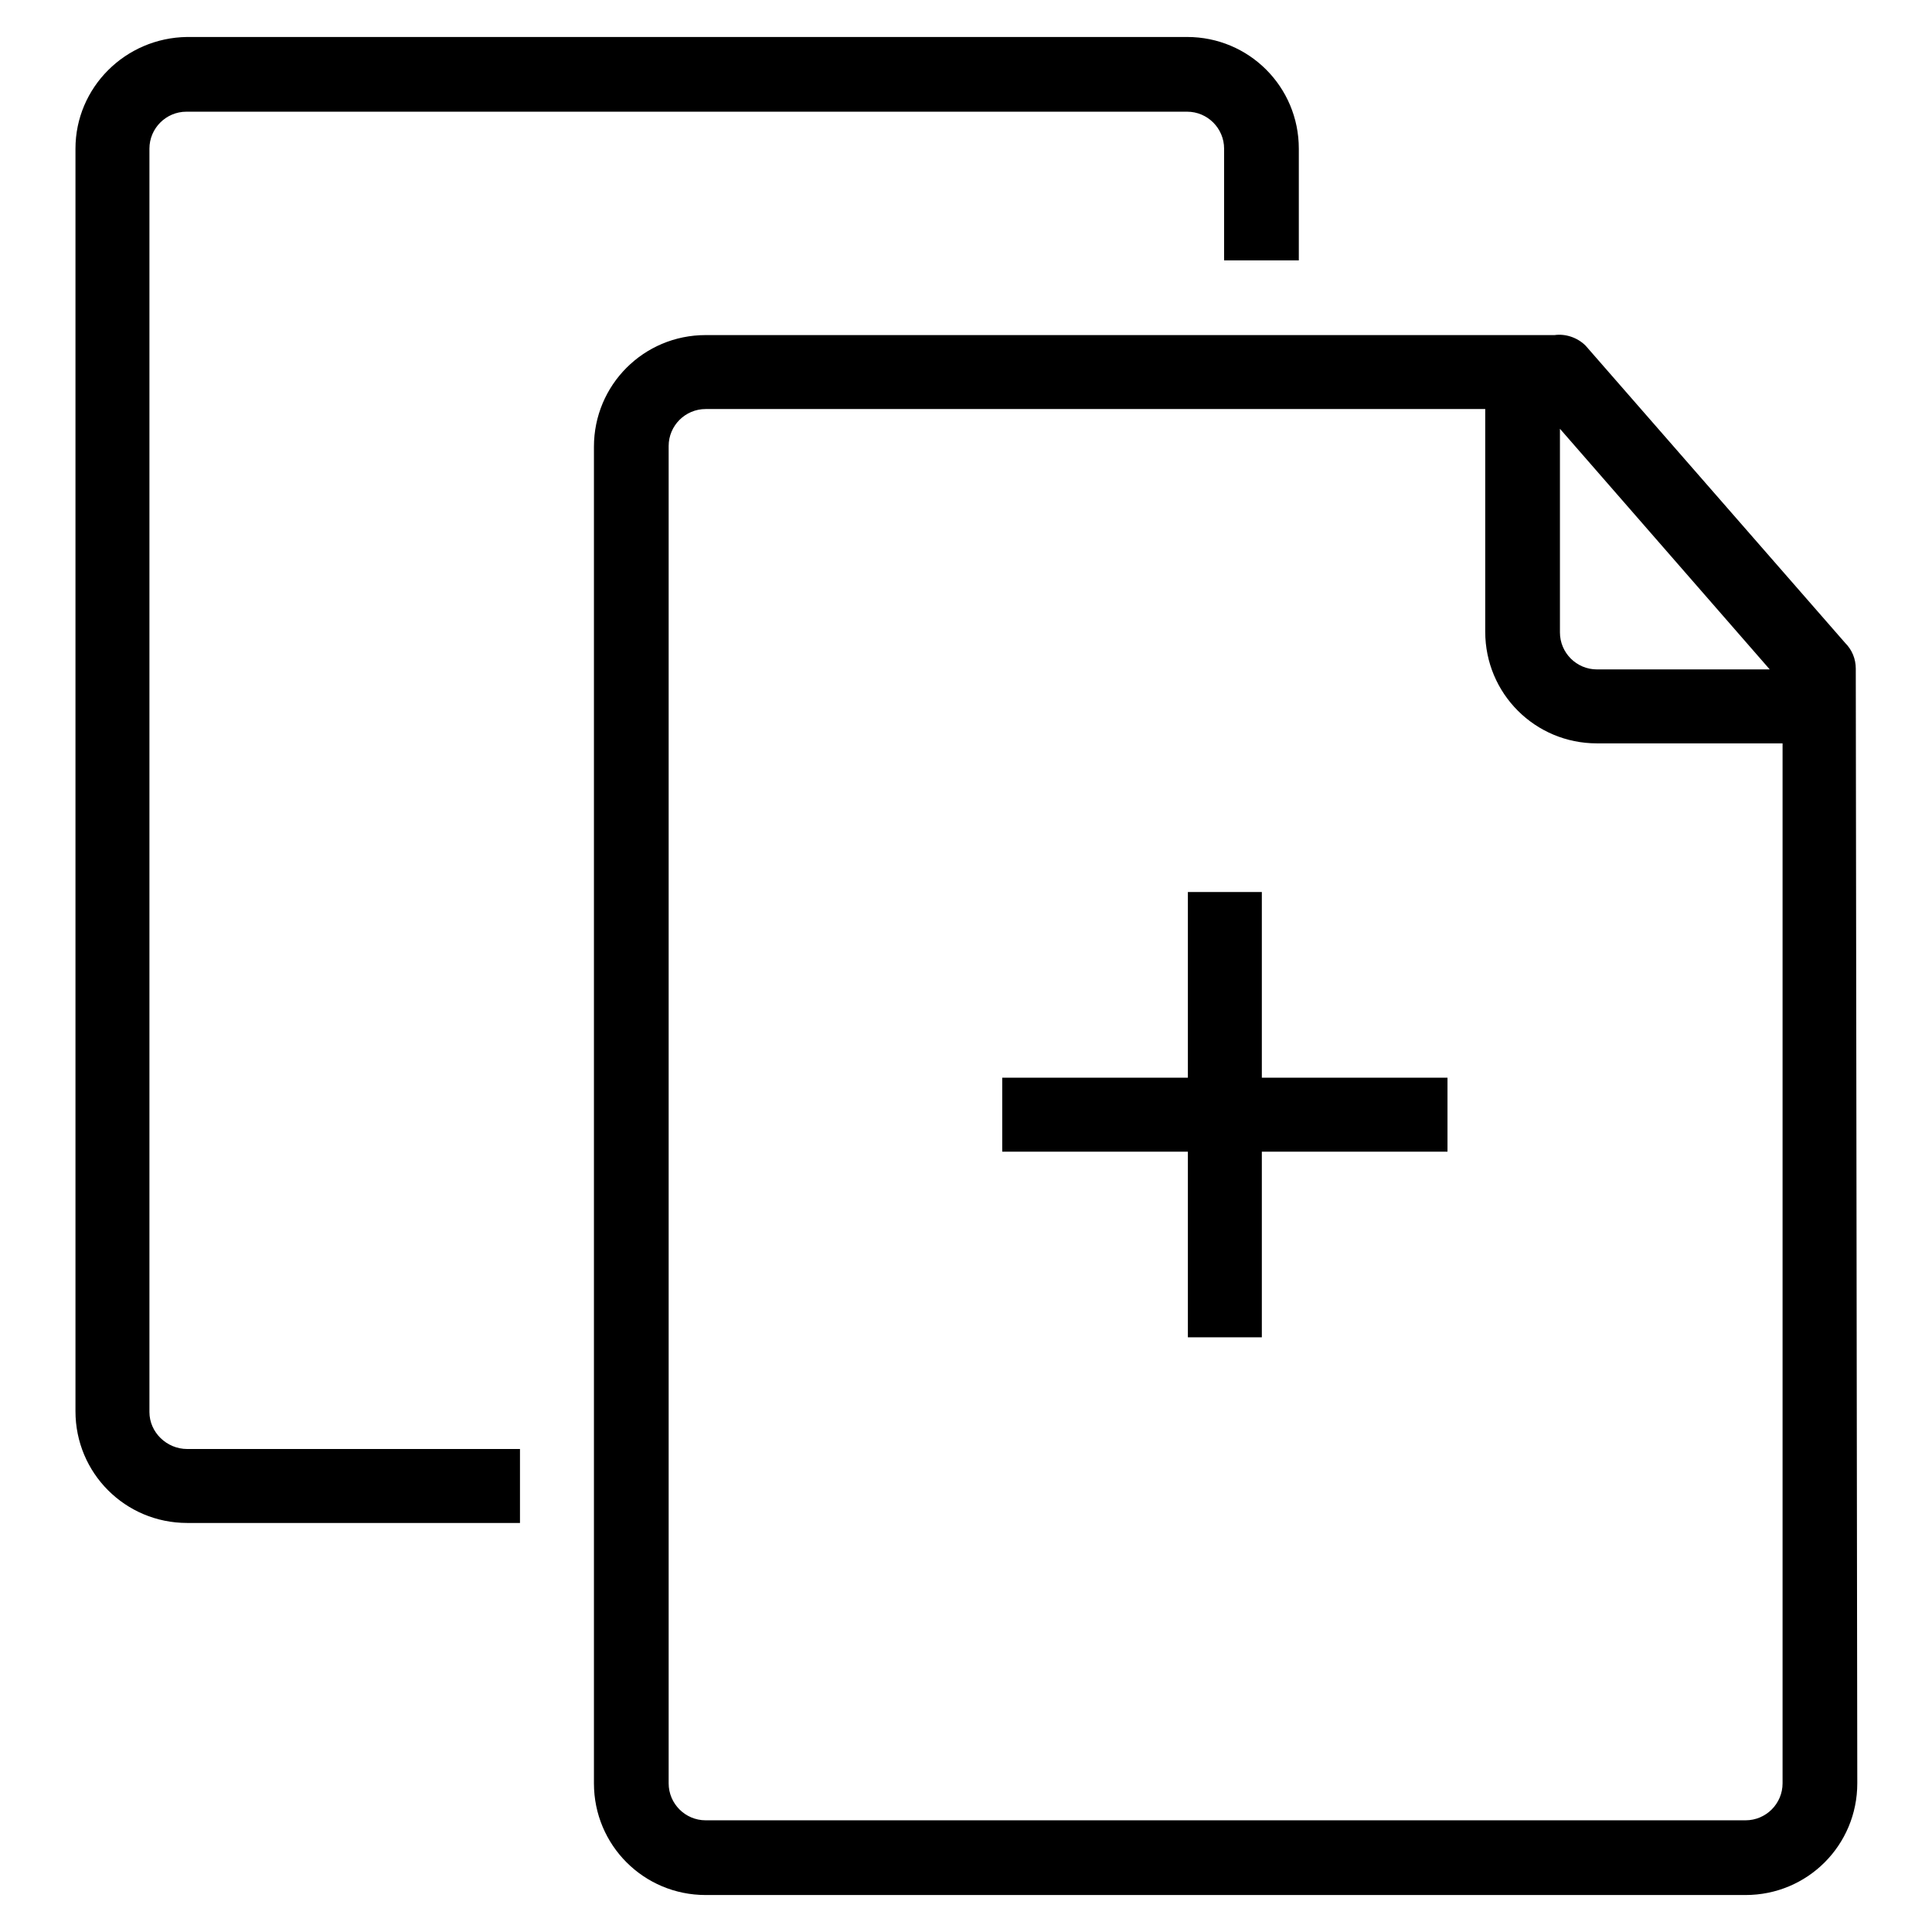 <?xml version="1.0" encoding="utf-8"?>
<!-- Svg Vector Icons : http://www.onlinewebfonts.com/icon -->
<!DOCTYPE svg PUBLIC "-//W3C//DTD SVG 1.1//EN" "http://www.w3.org/Graphics/SVG/1.1/DTD/svg11.dtd">
<svg version="1.1" xmlns="http://www.w3.org/2000/svg" xmlns:xlink="http://www.w3.org/1999/xlink" x="0px" y="0px" viewBox="0 0 256 256" enable-background="new 0 0 256 256" xml:space="preserve">
<g><g><path fill="#000000" d="M245.9,88.6c0-1.3-0.5-2.5-1.4-3.4l-34.4-39.4c-1.1-1.1-2.7-1.6-4.1-1.4H93.5c-8.2,0-14.8,6.6-14.8,14.8v177.1c0,8.2,6.6,14.8,14.8,14.8h137.8c8.2,0,14.8-6.6,14.8-14.8L245.9,88.6L245.9,88.6L245.9,88.6z M206.6,56.7l27.9,32h-22.9c-2.7,0-4.9-2.2-4.9-4.9V56.7L206.6,56.7z M236.2,236.3c0,2.7-2.2,4.9-4.9,4.9H93.5c-2.7,0-4.9-2.2-4.9-4.9V59.1c0-2.7,2.2-4.9,4.9-4.9h103.3v29.5c0,8.2,6.6,14.8,14.8,14.8h24.6V236.3L236.2,236.3z M19.8,187.1V19.7c0-2.7,2.2-4.9,4.9-4.9h132.6c2.7,0,4.9,2.2,4.9,4.9v14.8h9.9V19.7c0-8.2-6.6-14.8-14.8-14.8H24.8C16.6,5,10,11.6,10,19.7V187c0,8.2,6.6,14.8,14.8,14.8h44.1v-9.8H24.8C22.1,192,19.8,189.8,19.8,187.1L19.8,187.1z M167.2,118.2h-9.8v24.6h-24.6v9.8h24.6v24.6h9.8v-24.6h24.6v-9.8h-24.6L167.2,118.2L167.2,118.2z"/></g></g>
</svg>